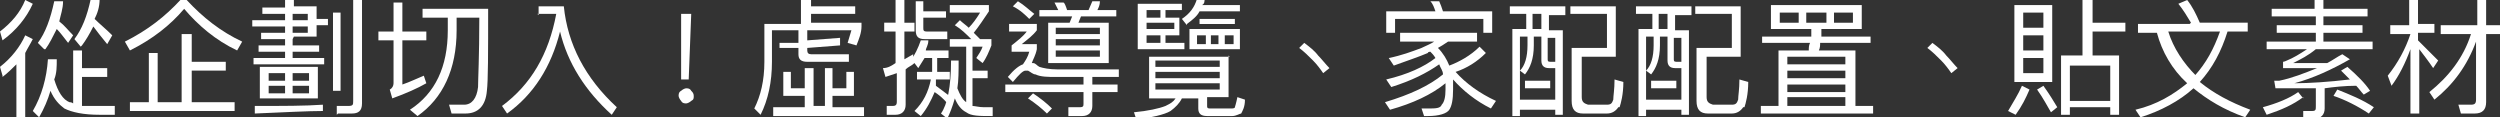 <?xml version="1.0" encoding="UTF-8"?><svg id="_圖層_2" xmlns="http://www.w3.org/2000/svg" viewBox="0 0 198.2 9.3"><rect x="0" y="0" width="198.2" height="9.3" fill="#333333" stroke="none"/><defs><style>.cls-1{fill:#fff;}</style></defs><g id="_圖文"><path class="cls-1" d="M2.6.3C2.1,1.4,1.3,2.4.2,3.2l-.2-.7C.9,1.8,1.6,1,2,0l.6.3ZM.2,6L0,5.3c.9-.7,1.6-1.6,2-2.5l.6.3c-.2.4-.4.7-.6,1.1v5.1h-.7v-4.2c-.3.3-.7.7-1.1,1ZM6.5,4v1.4h2v.7h-2v2.3c.3,0,.7,0,1.1,0s1,0,1.5,0v.7h-1.2c-1.3,0-2.2-.2-2.8-.5-.4-.3-.8-.7-1.1-1.4-.2.7-.5,1.4-.9,2.1l-.5-.5c.7-1.2,1.1-2.6,1.2-4.1h.7c0,.6,0,1.1-.2,1.6.3,1,.7,1.6,1.2,1.8,0,0,.2,0,.3.1V4h.7ZM3.5,3.9l-.5-.5c.6-.8,1-1.9,1.3-3.3h.7c0,.6-.2,1.1-.3,1.6.4.3.7.7,1.1,1.1l-.4.6c-.4-.5-.6-.8-.9-1.1-.3.6-.6,1.2-.9,1.6ZM6.4,3.7l-.5-.6c.6-.8,1-1.8,1.3-3.2h.7c0,.7-.2,1.2-.4,1.6.4.4.9.8,1.4,1.3l-.4.7c-.5-.6-.8-1-1.1-1.4-.3.6-.6,1.1-.9,1.5Z"/><path class="cls-1" d="M14.8,0c1.3,1.4,2.7,2.5,4.4,3.3l-.4.7c-1.7-.8-3.1-2-4.2-3.3-1.1,1.3-2.5,2.4-4.3,3.3l-.4-.7c1.8-.9,3.2-2,4.4-3.3h.5ZM15.2,2.7v2.2h2.7v.7h-2.7v2.5h3.4v.7h-8.3v-.7h1.5v-3.9h.7v3.9h1.9V2.7h.7Z"/><path class="cls-1" d="M23.2,3.1v.5h2.1v.5h-2.1v.5h2.5v.5h-5.6v-.5h2.5v-.5h-2.1v-.5h2.1v-.5h-1.9v-.5h1.9v-.5h-2.6v-.5h2.6v-.5h-1.8v-.5h1.8V0h.7v.5h1.8v1h.9v.5h-.9v.9h-1.8ZM25.6,8.8c-1.2,0-3,.1-5.4.2v-.6c2.2,0,4,0,5.4-.1v.5ZM25.2,5.3v2.5h-4.6v-2.5h4.6ZM22.6,6.4v-.6h-1.3v.6h1.3ZM22.6,6.8h-1.3v.6h1.3v-.6ZM23.2,1.6h1.2v-.5h-1.2v.5ZM23.2,2.6h1.2v-.5h-1.2v.5ZM23.2,6.4h1.3v-.6h-1.3v.6ZM24.5,6.8h-1.3v.6h1.3v-.6ZM27,1v6.2h-.6V1h.6ZM26.7,9.1v-.7c.2,0,.5,0,.9,0s.4-.1.4-.4V0h.7v8.2c0,.6-.3.8-.8.8h-1.1Z"/><path class="cls-1" d="M30.9,7.1c.2-.1.3-.3.3-.5v-3.4h-1.2v-.7h1.2V.2h.7v2.3h1.9v.7h-1.9v3.5c.6-.2,1.2-.5,1.7-.7l.2.6c-.7.4-1.6.8-2.7,1.2l-.2-.7ZM33.5,1.4v-.7h5.2c0,3.5,0,5.7-.1,6.5-.1,1.2-.7,1.8-1.7,1.8s-.6,0-1.1,0l-.2-.7c.4,0,.8,0,1.2,0,.6,0,1-.5,1.1-1.4,0-.6.1-2.4.1-5.5h-1.8v1c0,3.1-1.1,5.4-3.1,6.8l-.6-.5c2-1.3,3-3.4,3-6.3v-1h-1.9Z"/><path class="cls-1" d="M42.7,1.2V.5h2c.3,3,1.7,5.7,4.2,8l-.4.6c-2.1-1.9-3.5-4.1-4.1-6.6-.7,2.8-2.1,5-4.2,6.5l-.4-.6c2.3-1.7,3.7-4.1,4.3-7.3h-1.5Z"/><path class="cls-1" d="M54.8,7.2c.1.1.2.2.2.4s0,.3-.2.4c-.1.1-.3.2-.4.2s-.3,0-.4-.2c-.1-.1-.2-.3-.2-.4s0-.3.2-.4c.1-.1.3-.2.4-.2s.3,0,.4.2ZM54.8,1.1l-.2,5.2h-.6V1.1c-.1,0,.8,0,.8,0Z"/><path class="cls-1" d="M64.3,0v.5h3.5v.6h-3.5v.7h4v.3c0,.5-.2,1-.4,1.5l-.7-.2c.1-.3.2-.7.3-1h-3.5v.8l2.6-.2v.6c0,0-2.6.2-2.6.2v.2c0,.2.1.3.3.3h3v.6h-3.3c-.5,0-.7-.2-.7-.6v-.5h-1.5c0,.1,0-.4,0-.4h1.5v-1h-2.1v2.5c0,1.6-.3,3-.9,4.2l-.5-.5c.5-1,.8-2.2.8-3.7V1.9h2.9V0h.7ZM64.5,5.4v3h.9v-3h.6v1.6h1.1v-1.3h.6v1.9h-1.7v.9h2.5v.7h-7.2v-.7h2.5v-.9h-1.7v-1.9h.6v1.3h1.1v-1.6h.6Z"/><path class="cls-1" d="M72.2,4.8c.3-.4.6-1,.8-1.6h.6c0,.4-.2.6-.2.8h1.8v.6h-.9v.4c0,.2,0,.5,0,.7h1v.6h-1.1c0,.2,0,.3,0,.5.4.3.8.6,1.2.9l-.3.5c-.3-.4-.7-.7-1-.9-.3.7-.6,1.3-1.1,1.9l-.5-.4c.7-.7,1.1-1.5,1.3-2.5h-1.1v-.6h1.2c0-.2,0-.5,0-.7v-.4h-.6c-.2.3-.3.5-.5.8l-.3-.4h0c-.2.2-.5.3-.7.5v2.8c0,.5-.3.8-.8.8h-.7v-.7c0,0,.3,0,.5,0s.3-.1.3-.3v-2.3c-.3.1-.6.2-.9.3l-.2-.7c.4,0,.7-.2,1-.4v-2.5h-.9v-.7h.9V0h.7v1.8h.8v.7h-.8v2.2c.2-.1.5-.3.7-.4v.4ZM75,1.4h-1.8v.8c0,.2,0,.3.3.3h1.6v.6h-1.8c-.5,0-.7-.2-.7-.7V.1h.6v.8h1.8c0-.1,0,.4,0,.4ZM75.3,3.7v-.6h1.7c-.4-.4-.8-.8-1.3-1.1l.4-.4c.2.2.5.4.7.6.3-.3.6-.7.9-1.2h-2.4V.4h3.1v.5c-.4.6-.8,1.2-1.2,1.7.2.2.3.3.5.5h.9v.5c-.2.5-.4,1-.7,1.4l-.5-.4c.2-.3.4-.6.5-.9h-.8v1.9h1.2v.6h-1.2v2.2c.2,0,.5.1.9.1.3,0,.5,0,.7,0v.7c-1.1,0-1.7,0-2.1-.3-.4-.2-.7-.6-.9-1.1-.2.7-.4,1.2-.6,1.6l-.5-.4c.5-.7.8-2.1.8-4.2h.6c0,.8,0,1.6-.1,2.2.2.5.4.9.7,1.1V3.7h-1.4Z"/><path class="cls-1" d="M84.7,9.2v-.7c.2,0,.6,0,.9,0s.3-.1.3-.3v-.9h-6.2v-.6h6.2v-.6h-.5c-.5,0-1.1,0-1.7,0-.6,0-1.2,0-1.6-.2-.2,0-.4-.2-.6-.3,0,0-.2,0-.2,0-.2,0-.5.3-1,.9l-.4-.4c.5-.6.9-.9,1.2-1,.2-.3.4-.6.5-1h-1.4v-.5c.5-.4.9-.7,1.2-1.1h-1.4v-.6h2.2v.5c-.3.4-.7.7-1.2,1.1h1.2v.4c-.1.5-.3.8-.4,1.1,0,0,0,0,.1,0,.2,0,.3.2.5.3.3.1.8.2,1.4.2s1.1,0,1.6,0c.9,0,2,0,3.3,0v.6h-2.1v.6h2v.6h-2v1.1c0,.5-.3.8-.8.8h-1.1ZM82,1.1l-.4.4c-.3-.3-.7-.7-1.3-1l.4-.4c.5.3.9.7,1.3,1ZM83.5,8.5l-.5.5c-.4-.4-.9-.8-1.5-1.2l.4-.4c.6.4,1.1.8,1.5,1.2ZM82.4,1.3v-.5h1.5c-.1-.2-.2-.4-.3-.6h.7c.1,0,.2.3.3.6h1.7c.1-.2.2-.5.3-.7h.6c0,.3-.1.5-.2.7h1.5v.5h-2.8l-.2.5h2.4v3.2h-4.8V1.8h1.7l.2-.5h-2.6ZM87.2,2.7v-.5h-3.5v.5h3.5ZM87.2,3.6v-.5h-3.5v.5h3.5ZM87.2,4h-3.5v.5h3.5v-.5Z"/><path class="cls-1" d="M97.4,4.4v3.3h-1.7v.7c0,.1,0,.2.2.2h1.7c.1,0,.3,0,.3-.1,0,0,.1-.3.2-.8l.6.2c0,.6-.2.9-.3,1.1-.1,0-.4.2-.7.2h-2c-.5,0-.7-.2-.7-.6v-.8h-1.3c-.2.4-.5.7-.9,1-.5.3-1.5.5-2.7.7l-.2-.6c1.1-.1,2-.3,2.5-.5.4-.2.6-.3.8-.6h-2.1v-3.3h6.4ZM92.5,3.4h1.4v.5h-3.7V.3h3.5v.5h-1.3v.6h1.1v1.4h-1.1v.6ZM92,1.4v-.6h-1.1v.6h1.1ZM93.1,2.3v-.5h-2.2v.5h2.2ZM92,3.4v-.6h-1.1v.6h1.1ZM96.7,5.3v-.5h-5.1v.5h5.1ZM96.7,6.2v-.5h-5.1v.5h5.1ZM96.7,6.6h-5.1v.5h5.1v-.5ZM94.1,2l-.4-.5c.6-.4,1-.9,1.2-1.6h.6c0,.2,0,.4-.2.5h3v.5h-3.2c-.2.4-.6.7-1,1ZM98.3,2.3v1.6h-4v-1.6h4ZM95.6,2.8h-.7v.7h.7v-.7ZM97.9,1.5v.4h-2.8v-.4h2.8ZM96.6,2.8h-.6v.7h.6v-.7ZM97.8,2.8h-.7v.7h.7v-.7Z"/><path class="cls-1" d="M104.5,4.4c.3.3.6.7.9,1l-.5.4c-.2-.3-.5-.7-.8-1-.4-.4-.7-.7-1.1-1l.4-.4c.4.3.8.6,1.1,1Z"/><path class="cls-1" d="M117.1,2.6v.7h-2.3c-.3.2-.6.4-.8.5.4.4.7.9.9,1.4.8-.3,1.7-.8,2.4-1.5l.5.5c-.7.7-1.5,1.2-2.4,1.5.8.9,1.9,1.7,3.2,2.3l-.4.6c-1.2-.6-2.2-1.4-3-2.3,0,.3,0,.5,0,.8,0,.8-.1,1.3-.3,1.6-.2.3-.8.5-1.7.5h-.3l-.2-.6h.5c.6,0,1,0,1.1-.3.2-.2.3-.6.3-1.2,0-.2,0-.4,0-.5-1.1.9-2.6,1.6-4.4,2.1l-.4-.6c2-.6,3.5-1.3,4.6-2.2,0-.3-.2-.5-.3-.8-1,.7-2.2,1.3-3.8,1.8l-.4-.6c1.7-.4,3-1,3.9-1.7-.1-.2-.3-.4-.4-.5,0,0-.2,0-.2.1-.7.3-1.6.6-2.7,1l-.4-.6c1-.2,1.8-.5,2.6-.8.4-.2.7-.3,1-.5h-2.7v-.7h6ZM114.6.9h3.7v1.7h-.7v-1.1h-7v1.1h-.7V.9h3.9c-.1-.3-.2-.6-.4-.8h.7c.1.2.2.5.3.8Z"/><path class="cls-1" d="M124.1.5v.7h-1.3v1.2h1.1v6.7h-.6v-.4h-2.8v.5h-.6V2.3h1.1v-1.2h-1.3V.5h4.4ZM123.3,8v-2.6h-.5c-.4,0-.6-.2-.6-.6v-1.9h-.6v.7c0,1.1-.3,1.8-.7,2.3l-.4-.3c.4-.4.6-1.1.6-2v-.7h-.6v5h2.8ZM122.9,6.4v.6h-2v-.6h2ZM122.2,2.3v-1.2h-.7v1.2h.7ZM123.3,3h-.6v1.7c0,.1,0,.2.2.2h.4v-2ZM128.3,8.5c-.2.3-.5.5-.9.5h-1.9c-.6,0-.9-.3-.9-1V3.8h2.8V1.1h-2.9V.5h3.6v4h-2.7v3.2c0,.4.2.5.5.6h1.5c.3,0,.4-.1.5-.4,0-.3.1-.8.1-1.6l.7.2c0,1-.2,1.7-.3,2Z"/><path class="cls-1" d="M134.1.5v.7h-1.3v1.2h1.1v6.7h-.6v-.4h-2.8v.5h-.6V2.3h1.1v-1.2h-1.3V.5h4.4ZM133.3,8v-2.6h-.5c-.4,0-.6-.2-.6-.6v-1.9h-.6v.7c0,1.1-.3,1.8-.7,2.3l-.4-.3c.4-.4.6-1.1.6-2v-.7h-.6v5h2.8ZM132.9,6.4v.6h-2v-.6h2ZM132.2,2.3v-1.2h-.7v1.2h.7ZM133.3,3h-.6v1.7c0,.1,0,.2.2.2h.4v-2ZM138.2,8.5c-.2.3-.5.5-.9.5h-1.9c-.6,0-.9-.3-.9-1V3.8h2.8V1.1h-2.9V.5h3.6v4h-2.7v3.2c0,.4.2.5.5.6h1.5c.3,0,.4-.1.5-.4,0-.3.1-.8.1-1.6l.7.2c0,1-.2,1.7-.3,2Z"/><path class="cls-1" d="M143.6,2.9v-.6c0,0-3.2,0-3.2,0V.4h7.2v1.9h-3.2v.6c0,0,3.9,0,3.9,0v.5h-4c0,.2,0,.4-.1.6h2.9v4.4h1.4v.6h-8.9v-.6h1.4v-4.4h2.4c0-.2,0-.4.1-.6h-3.8v-.5h3.9ZM142.6,1h-1.5v.8h1.5v-.8ZM146.3,5.1v-.6h-4.6v.6h4.6ZM146.3,6.2v-.6h-4.6v.6h4.6ZM146.3,7.3v-.6h-4.6v.6h4.6ZM146.3,8.4v-.7h-4.6v.7h4.6ZM144.8,1h-1.6v.8h1.6v-.8ZM146.9,1h-1.5v.8h1.5v-.8Z"/><path class="cls-1" d="M154.3,4.4c.3.3.6.7.9,1l-.5.4c-.2-.3-.5-.7-.8-1-.4-.4-.7-.7-1.1-1l.4-.4c.4.3.8.6,1.1,1Z"/><path class="cls-1" d="M160.9,7.1c-.3.7-.6,1.3-1.1,2l-.6-.3c.4-.7.8-1.3,1.1-2l.6.3ZM162.7.4v6.1h-3V.4h3ZM162,2.2v-1.2h-1.6v1.2h1.6ZM162,4v-1.2h-1.6v1.2h1.6ZM162,4.6h-1.6v1.2h1.6v-1.2ZM163.1,8.5l-.5.4c-.3-.5-.6-1.1-1.1-1.8l.5-.3c.5.7.8,1.2,1.1,1.7ZM165.9,0v1.8h2.6v.7h-2.6v1.9h2.1v4.7h-.7v-.6h-3.2v.6h-.7v-4.7h1.7V0h.7ZM167.3,8v-2.8h-3.2v2.8h3.2Z"/><path class="cls-1" d="M173.7,1.8c-.3-.5-.6-1-1-1.5l.7-.3c.4.5.7,1.1,1,1.8h3.8v.7h-1.6c-.5,1.6-1.2,2.9-2.2,4,1.1.9,2.4,1.6,4,2.2l-.4.6c-1.7-.6-3-1.4-4.1-2.3-1.1,1-2.6,1.8-4.2,2.3l-.4-.6c1.7-.4,3-1.2,4.1-2.1-1.2-1.1-2-2.5-2.4-4h-1.5v-.7h4.1ZM174,6c.9-1,1.5-2.1,2-3.5h-4.1c.4,1.3,1.2,2.5,2.2,3.5Z"/><path class="cls-1" d="M182.6,7.7c-.8.6-1.7,1-2.9,1.4l-.3-.6c1.1-.3,2.1-.7,2.8-1.2l.4.5ZM183.5.7V0h.7v.7h3.5v.6h-3.5v.7h3.1v.6h-3.1v.7h3.9v.6h-4.5c-.6.5-1.2.8-1.8,1.1.9,0,1.8,0,2.7,0,.4-.2.8-.5,1.2-.7l.6.4c-1.4.8-2.9,1.5-4.4,1.9,1.2,0,2.7-.1,4.4-.3-.2-.2-.5-.5-.7-.7l.5-.3c.8.7,1.4,1.3,1.8,1.9l-.5.3c-.2-.2-.4-.5-.6-.7-.9,0-1.8.1-2.5.2v1.6c0,.5-.3.8-.8.8h-.9v-.6c.2,0,.4,0,.7,0s.3-.1.3-.4v-1.4c-1,0-1.8,0-2.4,0h-.8s-.1-.6-.1-.6h.4c1-.2,2-.6,3-1-.8,0-1.7,0-2.7,0v-.5s.1,0,.3-.1c.5-.2,1-.5,1.6-.9h-3.2v-.6h3.9v-.7h-3.1v-.6h3.1v-.7h-3.5v-.6h3.5ZM188.2,8.5l-.4.5c-.9-.6-1.9-1.1-2.8-1.4l.3-.5c1,.4,2,.8,2.9,1.4Z"/><path class="cls-1" d="M191,2V0h.7v1.9h1.3v.7h-1.3v.6c.5.5,1,1,1.6,1.6l-.4.6c-.4-.6-.8-1.1-1.1-1.5v5.1h-.7V3.9c-.4,1.1-.9,2.1-1.5,2.9l-.3-.8c.8-1,1.4-2.1,1.8-3.3h-1.6v-.7h1.6ZM193.5,2.7v-.7h2.9V0h.7v2h1.1v.7h-1.1v5.4c0,.6-.3.9-.9.9h-1.1l-.2-.7c.3,0,.7,0,1,0s.4-.1.4-.4V3.3c-.7,1.9-1.8,3.4-3.3,4.6l-.4-.6c1.5-1.2,2.7-2.7,3.3-4.6h-2.5Z"/></g></svg>